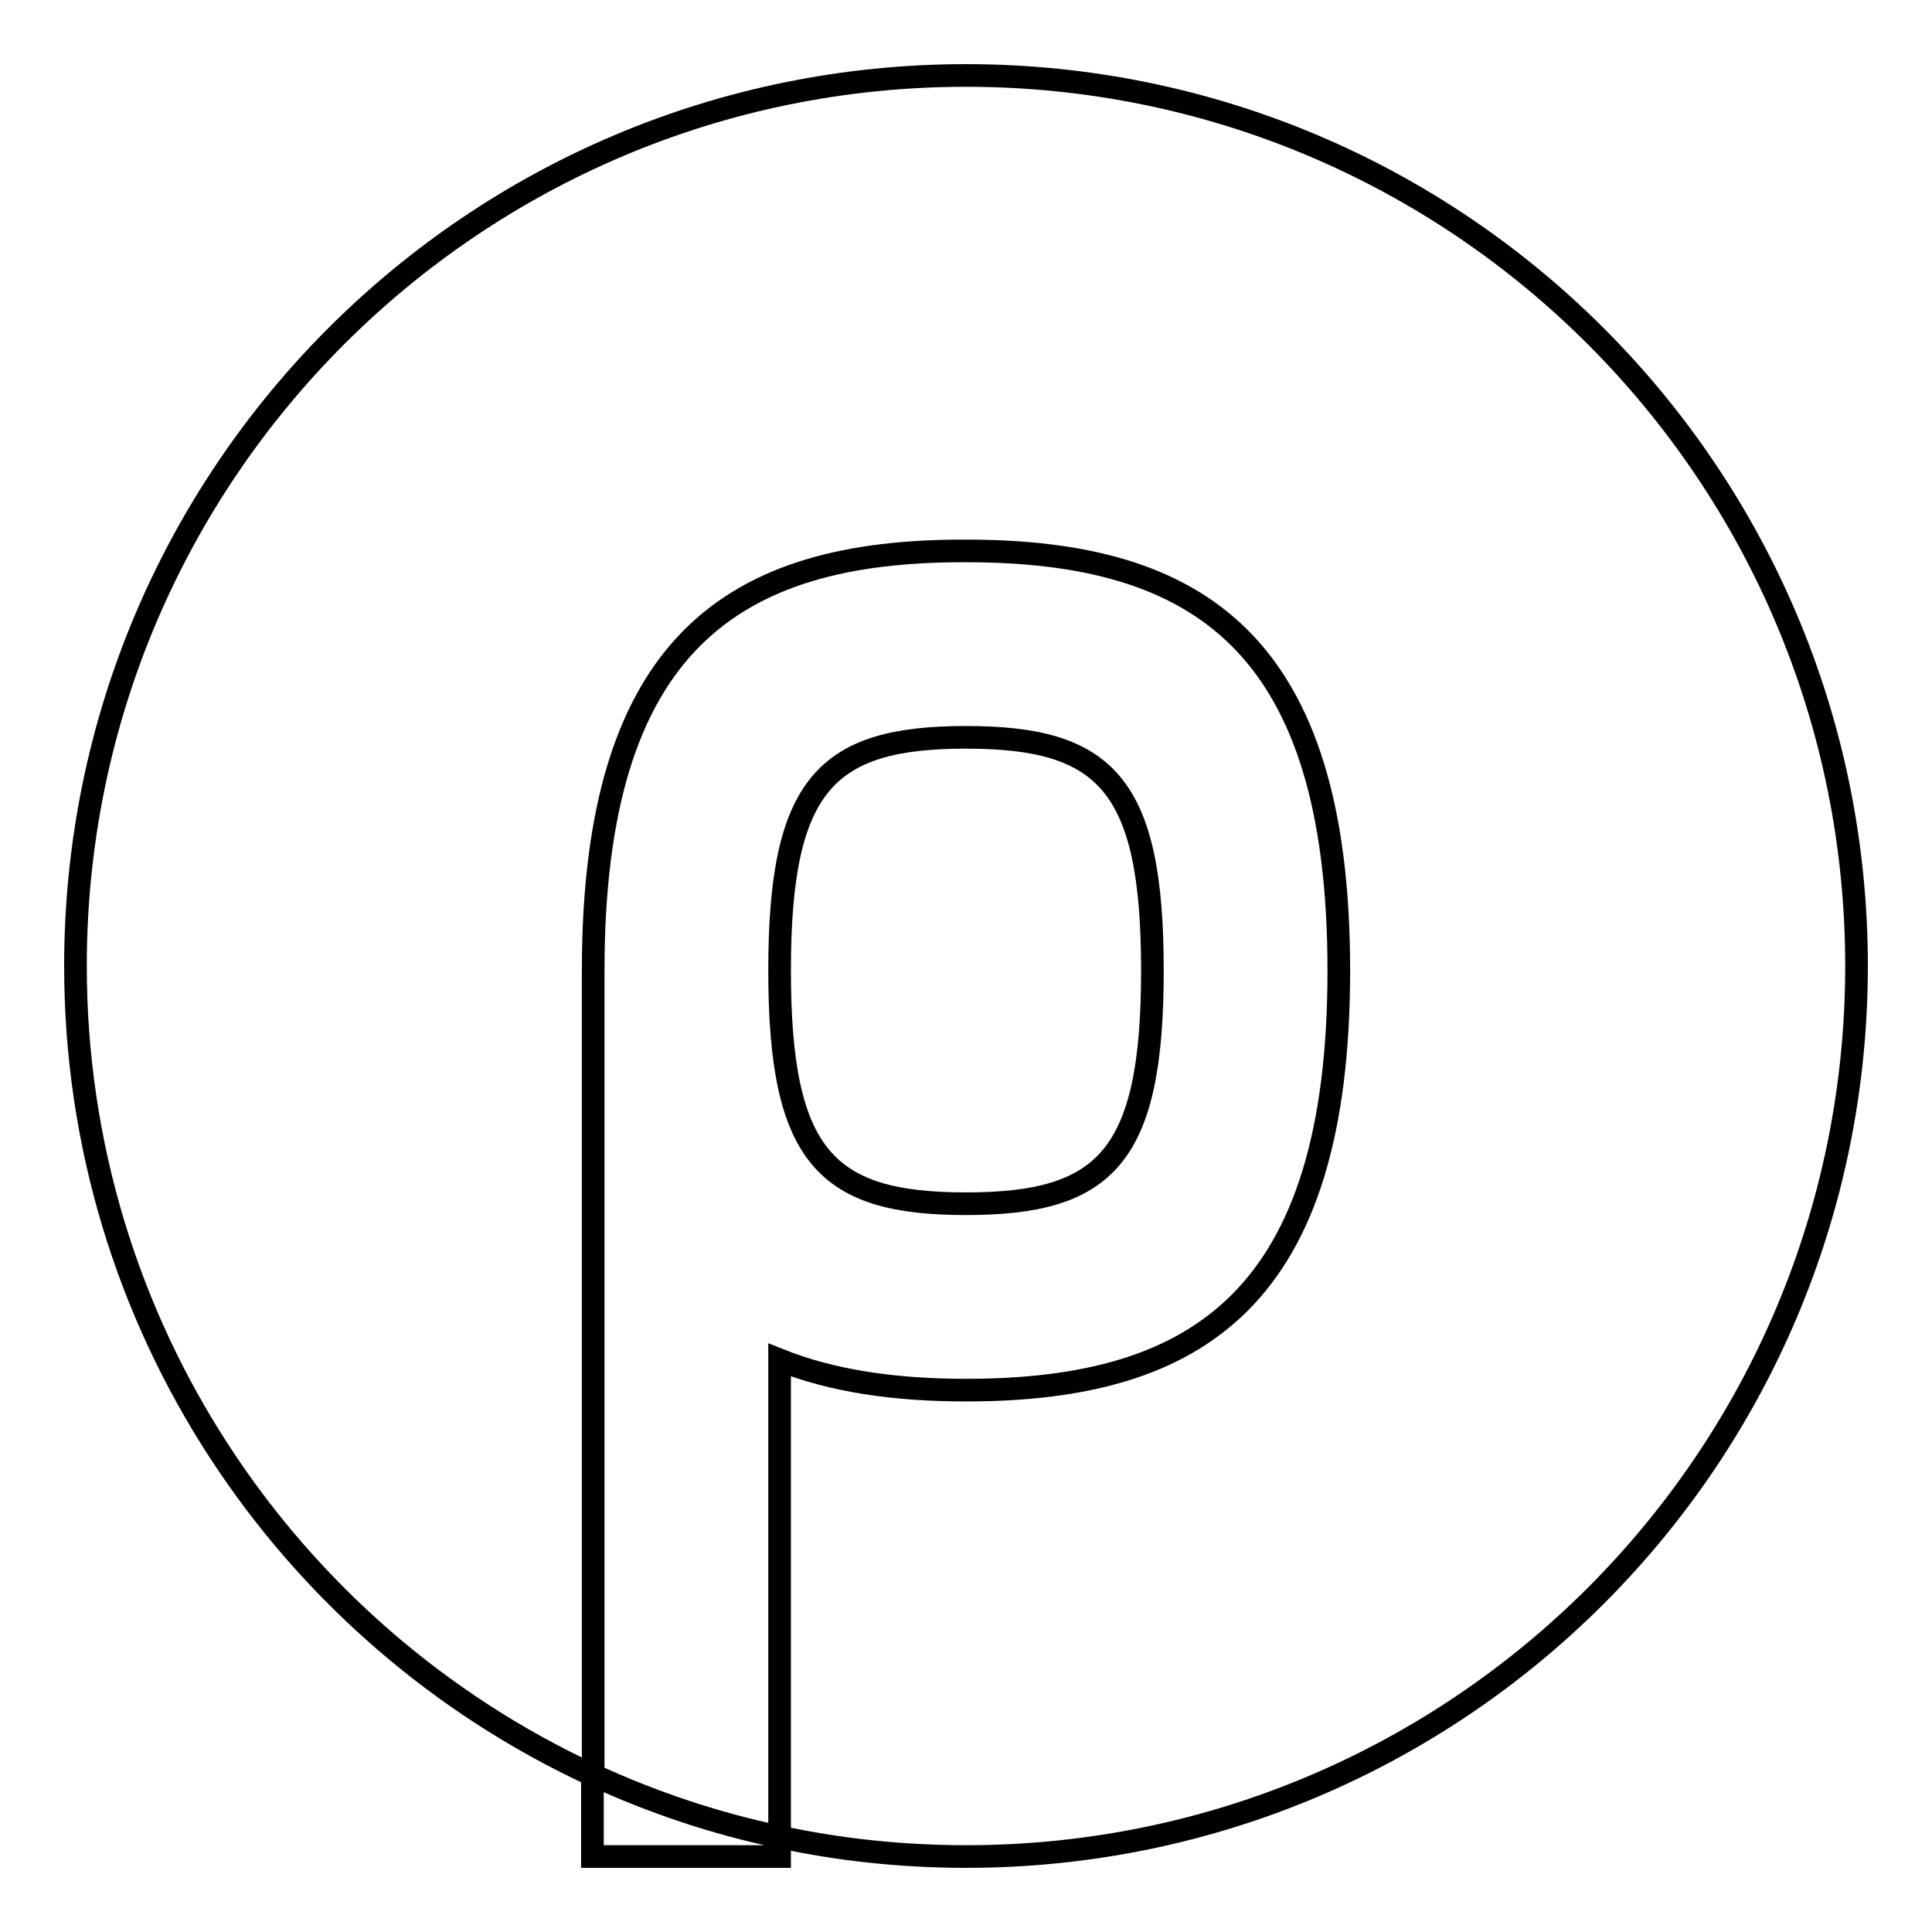 <?xml version="1.0" encoding="utf-8"?>
<!-- Svg Vector Icons : http://www.onlinewebfonts.com/icon -->
<!DOCTYPE svg PUBLIC "-//W3C//DTD SVG 1.1//EN" "http://www.w3.org/Graphics/SVG/1.1/DTD/svg11.dtd">
<svg version="1.1" xmlns="http://www.w3.org/2000/svg" xmlns:xlink="http://www.w3.org/1999/xlink" x="0px" y="0px" viewBox="0 0 256 256" enable-background="new 0 0 256 256" xml:space="preserve">
<g><g><path stroke-width="3" fill-opacity="0" stroke="#000000"  d="M128,10c65.2,0,118,52.8,118,118c0,65.2-52.8,118-118,118c-8.5,0-16.8-0.9-24.7-2.6v2.6H78.5v-10.8C38.1,216.5,10,175.5,10,128C10,62.8,62.8,10,128,10L128,10z M78.6,128.6v106.6c7.8,3.6,16.1,6.4,24.7,8.2v-63.2c7,2.8,15.3,4,24.7,4c30.9,0,49.4-12.4,49.4-55.6c0-43.3-18.5-55.6-49.4-55.6C97.1,72.9,78.6,85.3,78.6,128.6L78.6,128.6z M103.3,128.6c0-24.7,6.2-30.9,24.7-30.9s24.7,6.2,24.7,30.9c0,24.7-6.2,30.9-24.7,30.9C109.5,159.5,103.3,153.3,103.3,128.6L103.3,128.6z"/></g></g>
</svg>